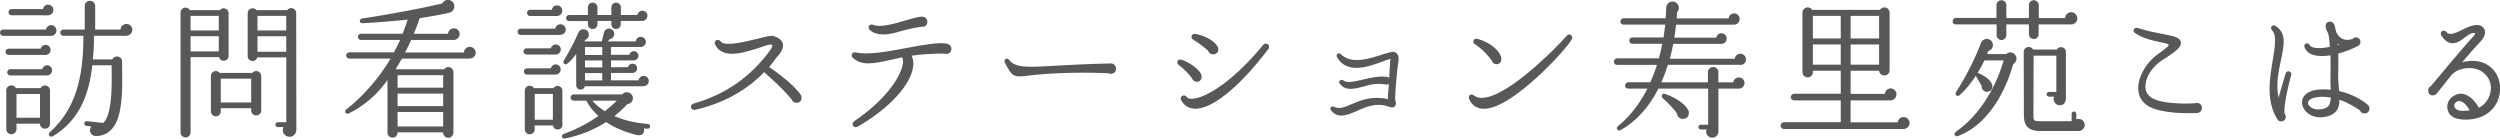 <?xml version="1.0" encoding="UTF-8"?>
<svg id="_レイヤー_2" data-name="レイヤー 2" xmlns="http://www.w3.org/2000/svg" viewBox="0 0 457.56 25.37">
  <defs>
    <style>
      .cls-1 {
        fill: #595757;
      }
    </style>
  </defs>
  <g id="_レイヤー_1-2" data-name="レイヤー 1">
    <g>
      <path class="cls-1" d="M9.37,6.57H.57c-.32,0-.57-.27-.57-.59s.24-.57,.57-.57h7.85c.08-.46,.46-.81,.94-.81,.54,0,.97,.43,.97,.97s-.43,1-.97,1Zm-1.03,3.48H1.59c-.32,0-.57-.24-.57-.57s.24-.57,.57-.57H7.45c.11-.41,.46-.7,.89-.7,.51,0,.92,.4,.92,.92s-.41,.92-.92,.92Zm.81,12.61c0,.51-.4,.89-.92,.89-.54,0-.92-.4-.92-.92H3.02v1c0,.51-.43,.94-.95,.94s-.92-.43-.92-.94v-7.07c0-1,1.32-1.3,1.75-.43H7.42c.43-.84,1.73-.54,1.73,.43v6.1Zm-.54-8.85H1.89c-.32,0-.57-.24-.57-.57s.24-.57,.57-.57H7.72c.11-.41,.46-.73,.89-.73,.51,0,.92,.43,.92,.94s-.4,.92-.92,.92Zm.19-11.01H2.13c-.32,0-.57-.24-.57-.57s.24-.57,.57-.57H7.86c.08-.46,.46-.81,.94-.81,.54,0,.97,.43,.97,.97s-.43,.97-.97,.97ZM3.02,21.55H7.32v-4.35H3.02v4.35ZM23.13,6.55h-5.94c.03,.76,0,2.35-.19,4.32h3.54c.43-.89,1.81-.62,1.81,.4,0,3.05,.19,6.26-.46,9.26-.62,2.83-2.08,4.32-4.27,4.37-.97,.03-1.48-.97-.92-1.75l-.89-.11c-.24-.03-.41-.22-.38-.46,.03-.24,.24-.43,.49-.4l2.97,.32c1.86-1.62,1.54-8.39,1.54-10.55h-3.54c-.54,5.18-2.32,10.07-7.21,12.98-.62,.3-.97-.35-.59-.7,4.67-4.18,6.18-9.8,6.18-17.68h-3.67c-.32,0-.57-.24-.57-.57s.24-.57,.57-.57h3.91V1.09c0-.54,.4-.94,.94-.94s.97,.4,.97,.94V5.41h4.64c.03-.57,.51-1.03,1.08-1.03s1.08,.46,1.08,1.05-.51,1.11-1.11,1.11Z"/>
      <path class="cls-1" d="M41.84,10.22c0,1.05-1.48,1.24-1.75,.24h-5.21v13.77c0,.51-.41,.92-.92,.92s-.92-.41-.92-.92V2.31c0-.94,1.24-1.27,1.7-.46h5.51c.51-.65,1.59-.3,1.59,.57v7.8Zm-6.96-4.64h5.16V2.9h-5.16v2.67Zm0,3.83h5.16v-2.78h-5.16v2.78Zm12.93,10.8c0,.51-.41,.92-.92,.92s-.92-.41-.92-.92v-.41h-5.56v.57c0,.51-.38,.92-.89,.92s-.92-.4-.92-.92v-6.45c0-.89,1.08-1.24,1.62-.57h5.94c.54-.67,1.65-.32,1.65,.57v6.29Zm-7.4-1.46h5.56v-4.35h-5.56v4.35Zm13.82,5.05c0,.67-.57,1.24-1.24,1.24-.92,0-1.51-.97-1.11-1.78h-1.05c-.24,0-.43-.22-.43-.46s.19-.43,.43-.43h1.57V10.51h-5.32c-.27,1-1.75,.81-1.75-.24V2.42c0-.86,1.08-1.21,1.59-.57h5.64c.51-.7,1.65-.35,1.65,.54l.03,21.41Zm-7.1-18.22h5.26V2.9h-5.26v2.67Zm0,3.89h5.26v-2.83h-5.26v2.83Z"/>
      <path class="cls-1" d="M86.02,10.73h-12.47c-.35,.62-.7,1.24-1.08,1.81l.13,.14h8.67c.16-.24,.46-.41,.78-.41,.51,0,.94,.43,.94,.94v11.07c0,.51-.43,.94-.94,.94-.57,0-.95-.46-.95-1h-8.34c0,.54-.35,.97-.92,.97-.51,0-.92-.41-.92-.92V14.64c-1.75,2.54-4.35,4.8-7.1,6.13-.51,.24-.89-.4-.43-.76,2.73-2.05,6.02-5.72,8.1-9.29h-7.56c-.32,0-.57-.24-.57-.57s.27-.57,.59-.57h8.15c.41-.73,.78-1.48,1.13-2.27h-7.15c-.32,0-.57-.24-.57-.57s.24-.57,.57-.57h7.61c.32-.84,.67-1.7,.92-2.59-2.38,.27-5.32,.51-8.29,.67-.59,.03-.65-.78-.05-.86,4.86-.73,10.9-1.86,14.66-2.75,.3-.62,1.03-.84,1.62-.51,.97,.54,.73,1.94-.3,2.19-1.62,.38-3.46,.7-5.43,1-.35,1.03-.7,1.94-1.08,2.86h6.26c.03-.57,.51-1,1.08-1s1.05,.46,1.05,1.05-.51,1.08-1.08,1.08h-7.8c-.35,.81-.73,1.57-1.11,2.29h10.77c.03-.57,.51-1.03,1.08-1.03s1.08,.49,1.08,1.08-.49,1.05-1.08,1.05Zm-13.25,5.32h8.34v-2.29h-8.34v2.29Zm0,3.37h8.34v-2.29h-8.34v2.29Zm0,3.73h8.34v-2.65h-8.34v2.65Z"/>
      <path class="cls-1" d="M102.51,6.39h-7.21c-.32,0-.57-.24-.57-.57s.24-.57,.57-.57h6.32c.08-.46,.46-.81,.95-.81,.54,0,.97,.43,.97,.97,0,.59-.46,.97-1.03,.97Zm-.81,3.59h-5.32c-.32,0-.57-.24-.57-.57s.24-.57,.57-.57h4.45c.08-.41,.46-.7,.89-.7,.51,0,.92,.41,.92,.92,0,.49-.4,.92-.94,.92Zm-.03,3.67h-5.21c-.32,0-.57-.24-.57-.57s.24-.57,.57-.57h4.35c.08-.4,.46-.73,.89-.73,.51,0,.92,.41,.92,.92,0,.54-.43,.94-.95,.94Zm1.27,9.2c0,1.08-1.59,1.16-1.73,.11h-3.35v.73c0,.49-.43,.89-.92,.89s-.89-.41-.89-.89v-7.1c0-.92,1.21-1.24,1.67-.46h3.59c.46-.73,1.62-.43,1.62,.46v6.26Zm-.97-19.92h-4.97c-.32,0-.54-.24-.54-.57s.22-.57,.54-.57h3.99c.08-.46,.46-.81,.95-.81,.54,0,.97,.43,.97,.97s-.43,.97-.95,.97Zm-4.1,18.98h3.32v-4.72h-3.32v4.72Zm20.65,1.65c-.22-.03-.43-.03-.65-.05,.19,.86-.43,1.4-1.27,1.21-2.46-.59-4.29-1.46-5.67-2.38-1.86,1.19-4.37,2.38-7.56,3.02-.51,.11-.76-.65-.24-.84,2.59-.92,4.75-2.13,6.4-3.29-1.4-1.27-2.02-2.4-2.21-2.81h-2.32c-.32,0-.57-.24-.57-.57s.24-.57,.57-.57h8.88c.78-.92,2.29-.11,1.89,1.05-.13,.43-.54,.7-.97,.73-.41,.46-1.19,1.27-2.35,2.19,1.54,.67,3.54,1.24,6.13,1.43,.24,.03,.43,.24,.41,.49s-.22,.4-.46,.38Zm-.78-7.77h-10.69c-.08,.35-.41,.62-.78,.62-.46,0-.81-.35-.81-.81v-5.72c-.54,.73-1.13,1.43-1.67,1.81-.38,.27-.86-.16-.62-.57,1.03-1.67,2.02-3.59,2.7-5.16,.38-.89,1.7-.78,1.89,.19,.08,.49-.16,.97-.62,1.13l-.19,.3h3.19l.41-1.65c.16-.7,1.13-1,1.67-.32,.49,.62,.08,1.48-.65,1.57l-.32,.4h5.1c.05-.46,.43-.84,.92-.84,.51,0,.94,.43,.94,.94,0,.46-.4,.92-.97,.92h-5.42v1.43h3.35c.08-.38,.43-.67,.84-.67,.46,0,.84,.38,.84,.84,0,.49-.38,.86-.89,.86h-4.13v1.24h3.1c.08-.38,.43-.65,.84-.65,.46,0,.84,.38,.84,.84,0,.51-.38,.86-.89,.86h-3.89v1.35h5.05c.05-.46,.46-.81,.95-.81,.51,0,.92,.43,.92,.94s-.43,.94-.97,.94Zm-.22-11.96h-3.91v.62c0,.49-.38,.86-.86,.86s-.86-.38-.86-.86v-.62h-2.54v.62c0,.49-.4,.86-.89,.86s-.86-.38-.86-.86v-.59h-3.46c-.3,0-.54-.27-.54-.57s.24-.54,.54-.54h3.46V1.34c0-.49,.38-.86,.86-.86s.89,.38,.89,.86v1.4h2.54V1.34c0-.49,.38-.86,.86-.86s.89,.38,.89,.86v1.4h3c.08-.43,.46-.78,.92-.78,.51,0,.94,.41,.94,.92,0,.46-.35,.94-.97,.94Zm-10.45,6.24h3.16v-1.46h-3.16v1.46Zm0,2.27h3.16v-1.27h-3.16v1.27Zm0,2.38h3.16v-1.35h-3.16v1.35Zm1.32,3.7c.41,.46,1.16,1.21,2.32,1.94,.92-.73,1.67-1.43,2.19-1.94h-4.51Z"/>
      <path class="cls-1" d="M145.78,18.83c-.41,0-.7-.24-.84-.57-1.38-1.75-3.91-4.02-5.08-5.05-2.27,2.35-6.32,5.48-12.63,6.88-.84,.19-1.08-.92-.3-1.13,5.7-1.62,10.23-4.75,13.69-9.31,.24-.3,.81-1.08,.73-1.38-.13-.4-1.86,.3-2.16,.4-2.81,.92-6.94,2.32-8.31-.51-.35-.7,.59-1.21,1.03-.57,.7,1,4.56,.03,6.67-.49,1.73-.43,2.54-.65,3.05-.49,.89,.3,1.43,.7,1.62,1.3,.19,.65-.08,1.4-.81,2.24-.62,.68-1.05,1.43-1.67,2.11,1.4,.97,4.32,3.05,5.78,5.07,.35,.65,.11,1.48-.75,1.48Z"/>
      <path class="cls-1" d="M172.92,9.81c-2.29-.03-4.35,.14-6.07,.38,.24,.49,.35,1.08,.3,1.81-.3,3.37-4.29,7.8-10.18,11.18-.78,.43-1.27-.57-.62-1,6.78-4.62,9.02-9.23,8.93-11.09-.03-.27-.11-.46-.19-.59l-2.24,.49c-2.97,.67-5.16,1.08-6.75-.4-.49-.46-.11-1.16,.51-1,2.27,.54,6.18-.22,9.61-.86,3-.57,5.64-1.03,7.15-.73,.43,.19,.76,.43,.76,.94,0,.62-.59,1.08-1.21,.89Zm-4.29-4.91c-1.75,.24-3.27,.65-4.43,1-2.48,.73-4.18,.4-5.02-.43-.51-.51,0-1.21,.67-.92,1.27,.57,4.1-.27,6.15-.89,1.11-.32,2.13-.59,2.7-.62,.57,.03,1.03,.32,1.03,.94,0,.67-.49,1-1.11,.92Z"/>
      <path class="cls-1" d="M202.83,13.4c-7.13-.3-12.47,.16-14.47,.43-2.94,.38-3.13,.19-4.45-2.38-.27-.54,.38-.97,.73-.54,1.16,1.54,3.35,1.43,8.31,1.13,2.4-.14,6.34-.35,10.37-.43,.51,0,.89,.38,.94,.89,.11,.81-.81,1.24-1.43,.89Z"/>
      <path class="cls-1" d="M219.03,14.97c-.4,0-.73-.27-.86-.62-.54-.76-1.46-1.75-2.43-2.46-.57-.4-.16-1.19,.51-.97,1.62,.57,3.24,1.81,3.59,2.67,.24,.65-.03,1.38-.81,1.38Zm-.51,4.91c-1.03-.08-1.81-.59-2.32-1.51-.4-.67,.51-1.32,1.03-.59,.11,.16,.35,.27,.7,.3,1.97,.14,7.13-2.38,13.25-9.85,.54-.65,1.48,.05,.94,.76-5.4,7.13-10.47,11.12-13.6,10.91Zm3.48-9.93c-.41,0-.76-.24-.89-.65-.46-.43-1.35-1.21-2.73-2.05-.57-.35-.3-1.19,.41-1.05,2.13,.43,3.54,1.43,4.02,2.27,.43,.73,.03,1.48-.81,1.48Z"/>
      <path class="cls-1" d="M255.33,18.07c0,.16,.03,.3,.08,.43,.08,.3,.16,.67-.14,.97-.3,.3-.67,.19-1.08,.05-2.35-.81-4.18,.05-5.91,.81-1.73,.76-3.35,1.43-4.64-.08-.35-.41,0-.97,.54-.7,.97,.49,1.97,.05,3.27-.51,1.67-.73,3.7-1.54,6.59-.89-.08-.94,.13-1.86,.16-2.81-.22,.19-.35,.19-.65,.11-1.83-.3-3.24,.16-4.4,.49-2.13,.57-3.13,.4-3.91-.59-.43-.43,.19-1,.65-.62,.57,.51,1.86,.22,3.4-.13,1.38-.3,2.94-.73,4.48-.54,.19,.03,.3,0,.49,.19,.03-1.19,.13-2.32,.22-3.48-.54,.14-1.05,.35-1.57,.54-2.51,.92-6.42,2.32-8.21-.86-.27-.49,.3-.94,.7-.54,1.97,1.97,5.37,.78,7.56,.08,.78-.24,1.4-.46,1.86-.49,.32-.08,.62,.08,.84,.3,.3,.35,.38,.76,.3,1.27-.22,1.21-.62,5.72-.62,7.02Z"/>
      <path class="cls-1" d="M281.32,14.13c-2.92,2.67-6.91,5.8-9.75,5.78-1.27,0-2.16-.62-2.67-1.78-.3-.62,.3-1.08,.84-.67,.94,.73,2.35,.51,3.97-.19,4.4-1.94,10.47-7.83,13.06-10.74,.43-.51,1.21-.03,.92,.62-.43,.94-3.35,4.24-6.37,6.99Zm-7.42-2.38c-.43,0-.81-.3-.89-.7-.51-.67-1.57-2.02-3.05-2.94-.62-.38-.24-1.21,.46-1,2.29,.65,4.02,2.08,4.32,3.37,.14,.62-.11,1.27-.84,1.27Z"/>
      <path class="cls-1" d="M318.5,11.86h-13.23c-.35,1.13-.76,2.21-1.21,3.21h8.53v-1.89c0-.51,.46-.92,.97-.92s.94,.41,.94,.92v1.89h2.73c.05-.51,.49-.89,1.03-.89,.57,0,1.03,.43,1.03,1s-.43,1.03-1,1.03h-3.78v7.88c0,.62-.51,1.11-1.13,1.11-.78,0-1.32-.78-1.05-1.51h-1.05c-.24,0-.43-.19-.43-.43s.19-.43,.43-.43h1.35v-6.61h-9.1c-1.75,3.46-4.13,6.05-6.96,7.61-.46,.24-.89-.38-.49-.7,2.4-1.94,4.16-4.4,5.43-6.91h-3.51c-.32,0-.57-.24-.57-.57s.24-.59,.57-.59h4.05c.49-1.08,.89-2.13,1.21-3.19h-7.31c-.32,0-.57-.24-.57-.57s.24-.62,.57-.62h7.67c.27-.94,.46-1.81,.62-2.67h-5.48c-.32,0-.57-.24-.57-.57s.24-.59,.57-.59h5.7c.14-.86,.24-1.65,.32-2.35h-7.64c-.32,0-.57-.24-.57-.57s.24-.59,.57-.59h7.72c.03-.43,.08-1.3,.08-1.78,0-.4,.13-.84,.51-1.08,.54-.35,1.27-.22,1.62,.32,.32,.46,.24,1.08-.14,1.46,0,.3-.03,.86-.05,1.11h9.5c.05-.51,.46-.92,1-.92,.57,0,1.03,.46,1.03,1.03s-.46,1.03-1,1.03h-10.64c-.08,.7-.19,1.48-.32,2.38h7.67c.08-.46,.46-.81,.94-.81,.54,0,.97,.43,.97,.97s-.4,.97-.94,.97h-8.85c-.16,.86-.35,1.78-.62,2.73h11.88c.05-.51,.49-.92,1.03-.92,.57,0,1.03,.46,1.03,1.03s-.46,1.03-1.03,1.03Zm-10.5,9.91c-.57,0-1.05-.46-1.08-1.03-.59-.84-1.7-2-2.64-2.81-.35-.3-.05-.92,.4-.76,1.84,.59,3.78,1.86,4.32,3,.32,.7-.08,1.62-1,1.59Z"/>
      <path class="cls-1" d="M348.4,23.61h-21.92c-.32,0-.59-.3-.59-.62s.27-.62,.59-.62h10.42v-4h-8.56c-.32,0-.59-.27-.59-.59s.27-.62,.59-.62h8.56v-4.21h-5.1v.24c0,.54-.4,.97-.94,.97s-.97-.43-.97-.97V2.31c0-.97,1.27-1.32,1.78-.51h12.42c.51-.81,1.75-.46,1.75,.51V12.86c0,1.21-1.81,1.27-1.92,.08h-5.21v4.24h6.26c.05-.54,.51-1,1.08-1s1.05,.49,1.05,1.08-.51,1.11-1.08,1.11h-7.32v4.02h8.64c.05-.54,.51-.97,1.08-.97s1.08,.49,1.08,1.08c0,.65-.54,1.11-1.11,1.11Zm-16.6-16.57h5.1V2.9h-5.1V7.03Zm0,4.8h5.1v-3.7h-5.1v3.7Zm6.91-4.8h5.21V2.9h-5.21V7.03Zm0,4.8h5.21v-3.7h-5.21v3.7Z"/>
      <path class="cls-1" d="M379.03,4.47h-5.91v1.81c0,.49-.41,.86-.89,.86s-.89-.38-.89-.86v-1.81h-4.13v1.97c0,.49-.41,.89-.89,.89s-.89-.4-.89-.89v-1.97h-7.48c-.32,0-.57-.24-.57-.57s.24-.62,.57-.62h7.45V.93c0-.49,.43-.89,.92-.89s.89,.41,.89,.89V3.31h4.13V.93c0-.49,.4-.89,.89-.89s.92,.41,.92,.89V3.31h4.81c.03-.59,.54-1.08,1.13-1.08s1.11,.51,1.11,1.13c0,.67-.51,1.11-1.16,1.11Zm-10.55,7.26c-.67,2.35-3.29,10.55-10.1,13.17-.54,.22-.89-.43-.43-.76,5.86-4.08,8.21-11.01,8.77-13.09h-3.51c-.32,.7-.78,1.51-1.3,2.35,.11-.03,.22-.03,.32,.03,.92,.43,2.02,1.11,2.35,1.97,.22,.59-.03,1.24-.7,1.38-.65,.14-1.24-.38-1.19-1.03-.27-.51-.76-1.38-.97-1.67-.05-.05-.08-.22-.08-.22-.78,1.21-1.78,2.48-2.97,3.56-.41,.38-.97-.08-.67-.57,1.89-2.92,3.48-6.15,4.59-9.02,.38-.97,1.78-.94,2.11,.08,.16,.49-.03,1.21-.76,1.4l-.24,.59h3.48c.57-.54,1.51-.35,1.81,.41,.22,.54-.03,1.13-.51,1.4Zm11.9,12.25h-6.94c-1.51,0-3.02-.38-3.02-2.83l-.03-11.66c0-.94,1.27-1.24,1.7-.43h4.37c.43-.76,1.65-.46,1.65,.43v8.45c0,.7-.32,1.32-1.13,1.32s-1.35-.84-1.03-1.57h-.94c-.24,0-.43-.19-.43-.43s.19-.43,.43-.43h1.35v-6.64h-4.16l-.03,11.07c0,.84,.14,.92,1.27,.92h5.72v-1.35c0-.24,.19-.43,.43-.43s.43,.19,.43,.43v1c.73-.27,1.54,.24,1.54,1.03,0,.65-.57,1.13-1.19,1.13Z"/>
      <path class="cls-1" d="M402.08,20.69c-.73,0-4.99,.24-7.99-.84-1.97-.73-2.54-2.08-2.7-3.1-.32-2.19,1.16-5.1,3.51-6.8,1.81-1.3,2.16-1.65,2-1.81-.24-.19-1-.3-1.57-.43-1.3-.27-3.05-.65-4.56-1.65-.59-.38-.16-1.16,.49-.94,1.73,.57,3.32,.86,4.62,1.11,2.02,.41,3.08,.59,3.27,1.46,.16,.81-.67,1.62-3.37,3.29-1.94,1.21-3.27,3.37-3.1,5.13,.08,1.05,.76,1.75,1.97,2.19,2.32,.81,6.37,.67,7.15,.59,.62-.22,1.21,.22,1.21,.86,0,.51-.41,.94-.92,.94Z"/>
      <path class="cls-1" d="M418.16,20.8c.08,.19,.19,.38,.19,.57,.03,.51-.38,.84-.84,.84-.51-.03-.59-.22-.78-.51-1.92-3.21-1.4-6.91-.76-10.72,.43-2.43,.73-4.56-.11-5.4-.49-.49,0-1.24,.65-.81,2.02,1.3,1.54,3.51,.97,6.18-.43,2.02-.97,4.43-.46,6.94l1.3-4.45c.22-.7,1.21-.41,1.03,.3-.97,3.46-1.43,6.61-1.19,7.07Zm14.6-.03c-.41,0-.67-.19-.81-.54-.73-.51-2.05-1.4-3.78-1.97,0,1.57-.54,2.78-2.78,3.16-1.7,.27-2.97-.46-3.56-1.27-.54-.73-.65-1.51-.32-2.24,.22-.51,1.03-1.46,3.19-1.54,.65-.03,1.27-.03,1.89,.05-.08-.86-.05-1.75-.05-2.7,.03-1.43,.03-2.62,0-3.59-2.7,.4-4.27-.16-4.75-1.48-.27-.76,.7-.97,.94-.4,.3,.67,2.11,.67,3.7,.32-.08-1.19-.19-1.94-.32-2.46-.19-.3-.35-.65-.43-1.05-.19-.76,.32-1.11,.78-1.11s.78,.4,.86,.81c.08,.35,.13,.7,.32,1.24,.62,1.16,1.65,1.57,2.92,1.13,.57-.57,1.46-.24,1.46,.54,0,.4-.19,.54-.43,.73-.94,.51-2.38,1.08-3.64,1.4,.03,1.05,.05,2.24,0,3.54-.05,1.11,.08,2.21,.16,3.32,2.29,.51,4.08,1.54,5.24,2.51,.62,.54,.3,1.59-.57,1.59Zm-8.04-3.05c-1.19,.08-2.02,.35-2.24,.86-.19,.32,.03,.62,.14,.76,.32,.43,1.13,.86,2.4,.62,1.19-.24,1.48-.78,1.57-2.11-.62-.11-1.24-.16-1.86-.14Zm3.46-9.58l-.32-.16,.03,.24,.3-.08Z"/>
      <path class="cls-1" d="M450.48,21.85c-1.81-.14-2.43-1.11-2.54-1.97-.14-.92,.24-2.05,1.75-2.62,1.19-.43,2.83,.32,4,2.46,.89-.46,1.38-1.05,1.73-1.73,1.38-2.67-.38-5.45-3.32-5.53-1.27-.03-2.46,.3-3.4,1.24-.57,.7-1.94,2.48-2.7,3.4-.54,.67-1.59,.38-1.59-.51,0-.4,.16-.67,.49-.81,1.16-1.38,5.86-7.07,7.67-8.99,.3-.32,.51-.62,.41-.73-.49-.22-1.51,.51-1.89,.81-.7,.57-1.54,1.16-2.48,1.03-.65-.11-1.24-.57-1.75-1.35-.49-.7,.41-1.32,.92-.67,.51,.67,1.59,.22,3.1-.54,1.32-.65,2.97-1.3,3.75-.11,.43,.62,.16,1.51-.62,2.35-1,1.05-2.21,2.43-3.37,3.81,2.11-.57,4.4-.24,5.86,1.57,1.27,1.57,1.43,4.05,.43,5.91-1.16,2.16-3.48,3.21-6.42,3Zm-.67-3.32c-.41,.14-.7,.57-.62,.89,.19,.84,1.13,1,2.83,.78-.84-1.48-1.67-1.84-2.21-1.67Z"/>
    </g>
  </g>
</svg>